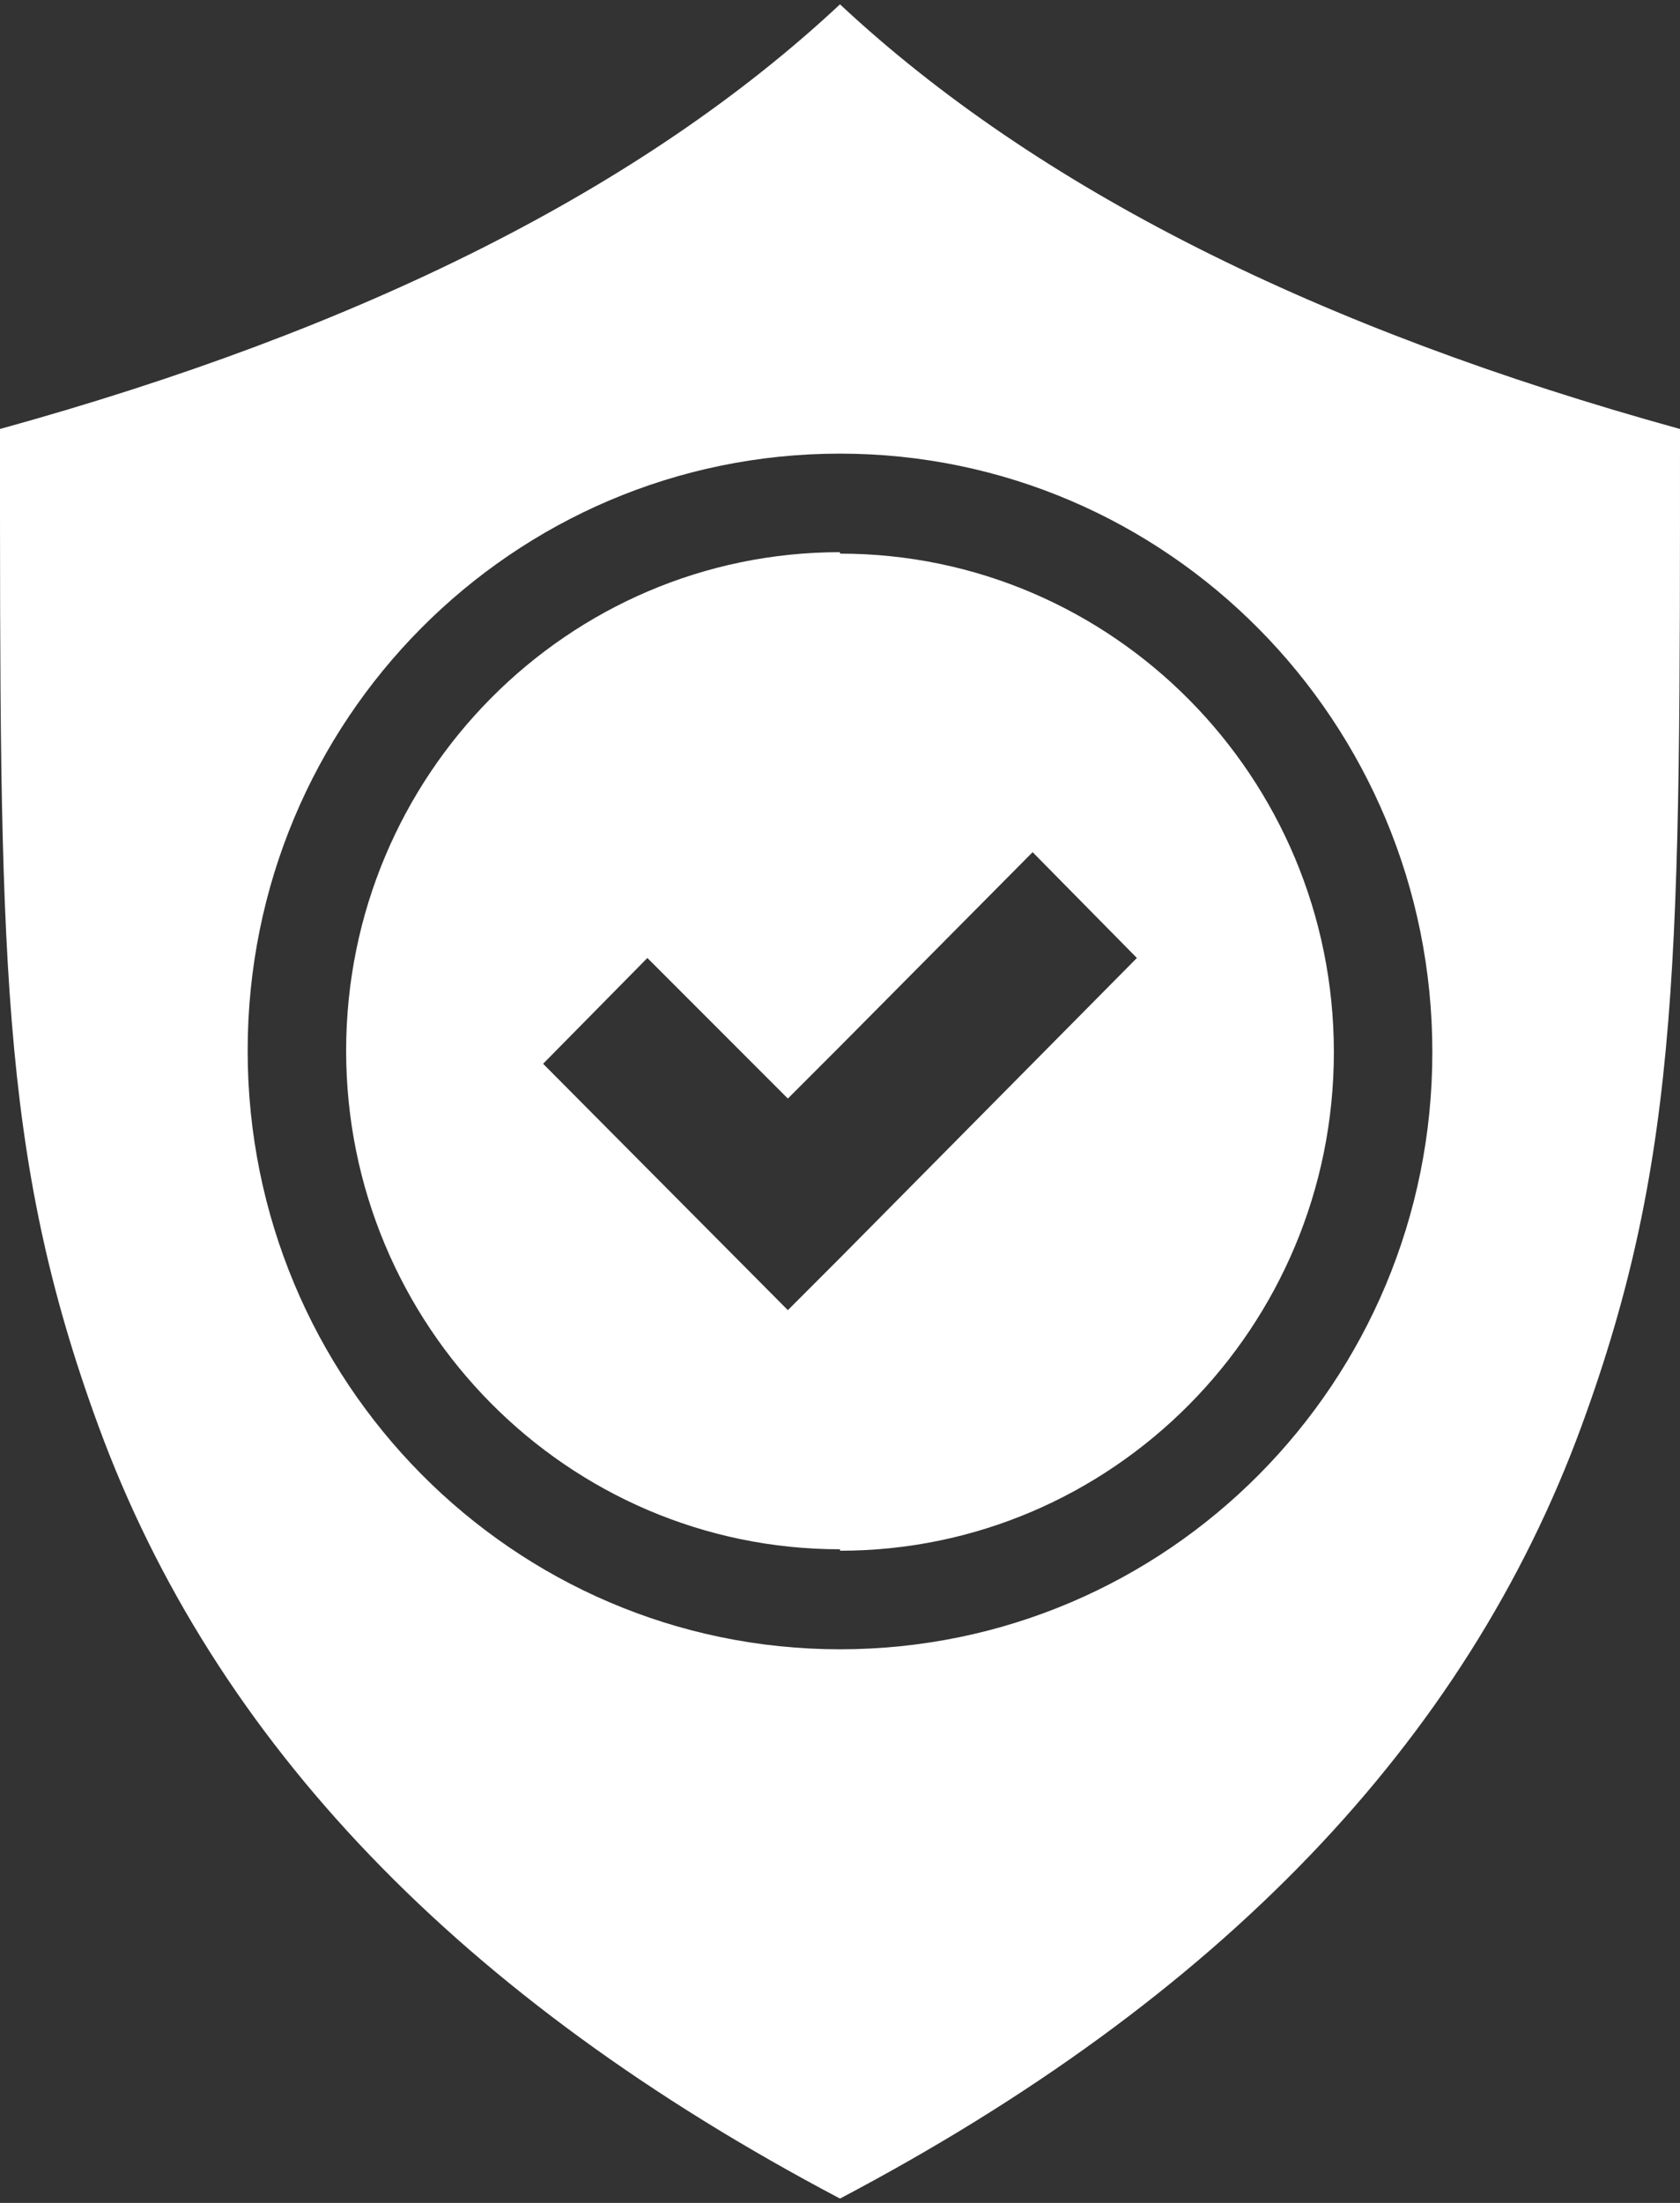 <svg width="116" height="152" viewBox="0 0 116 152" fill="none" xmlns="http://www.w3.org/2000/svg">
<rect x="0" y="0" width="116" height="152" fill="#333333" stroke="none"/>
<path d="M58 72.2V38.2C76.8 38.2 92.1 53.6 92.1 72.6C92.1 91.6 76.8 107 58 107V86.8L78.5 66.1L71.3 58.8L58 72.2L54.4 75.8L44.7 66.1L37.5 73.4L54.4 90.4L58 86.8V106.9C39.2 106.9 23.9 91.5 23.9 72.5C23.9 53.5 39.2 38.1 58 38.1V72.2Z" fill="white"/>
<path d="M58 0.3C44.4 13 25 22.7 7.93513e-05 29.6C7.93513e-05 65.7 -0.1 79.6 6.8 98.4C14.8 120.2 31.8 137.9 58 151.7C84.2 137.9 101.2 120.2 109.2 98.4C116.1 79.6 116 65.7 116 29.6C91 22.7 71.6 13 58 0.3ZM58 113.8C35.4 113.8 17.1 95.3 17.1 72.5C17.1 49.7 35.4 31.3 58 31.3C80.6 31.3 98.9 49.8 98.9 72.6C98.9 95.4 80.6 113.8 58 113.8Z" fill="white"/>
</svg>
